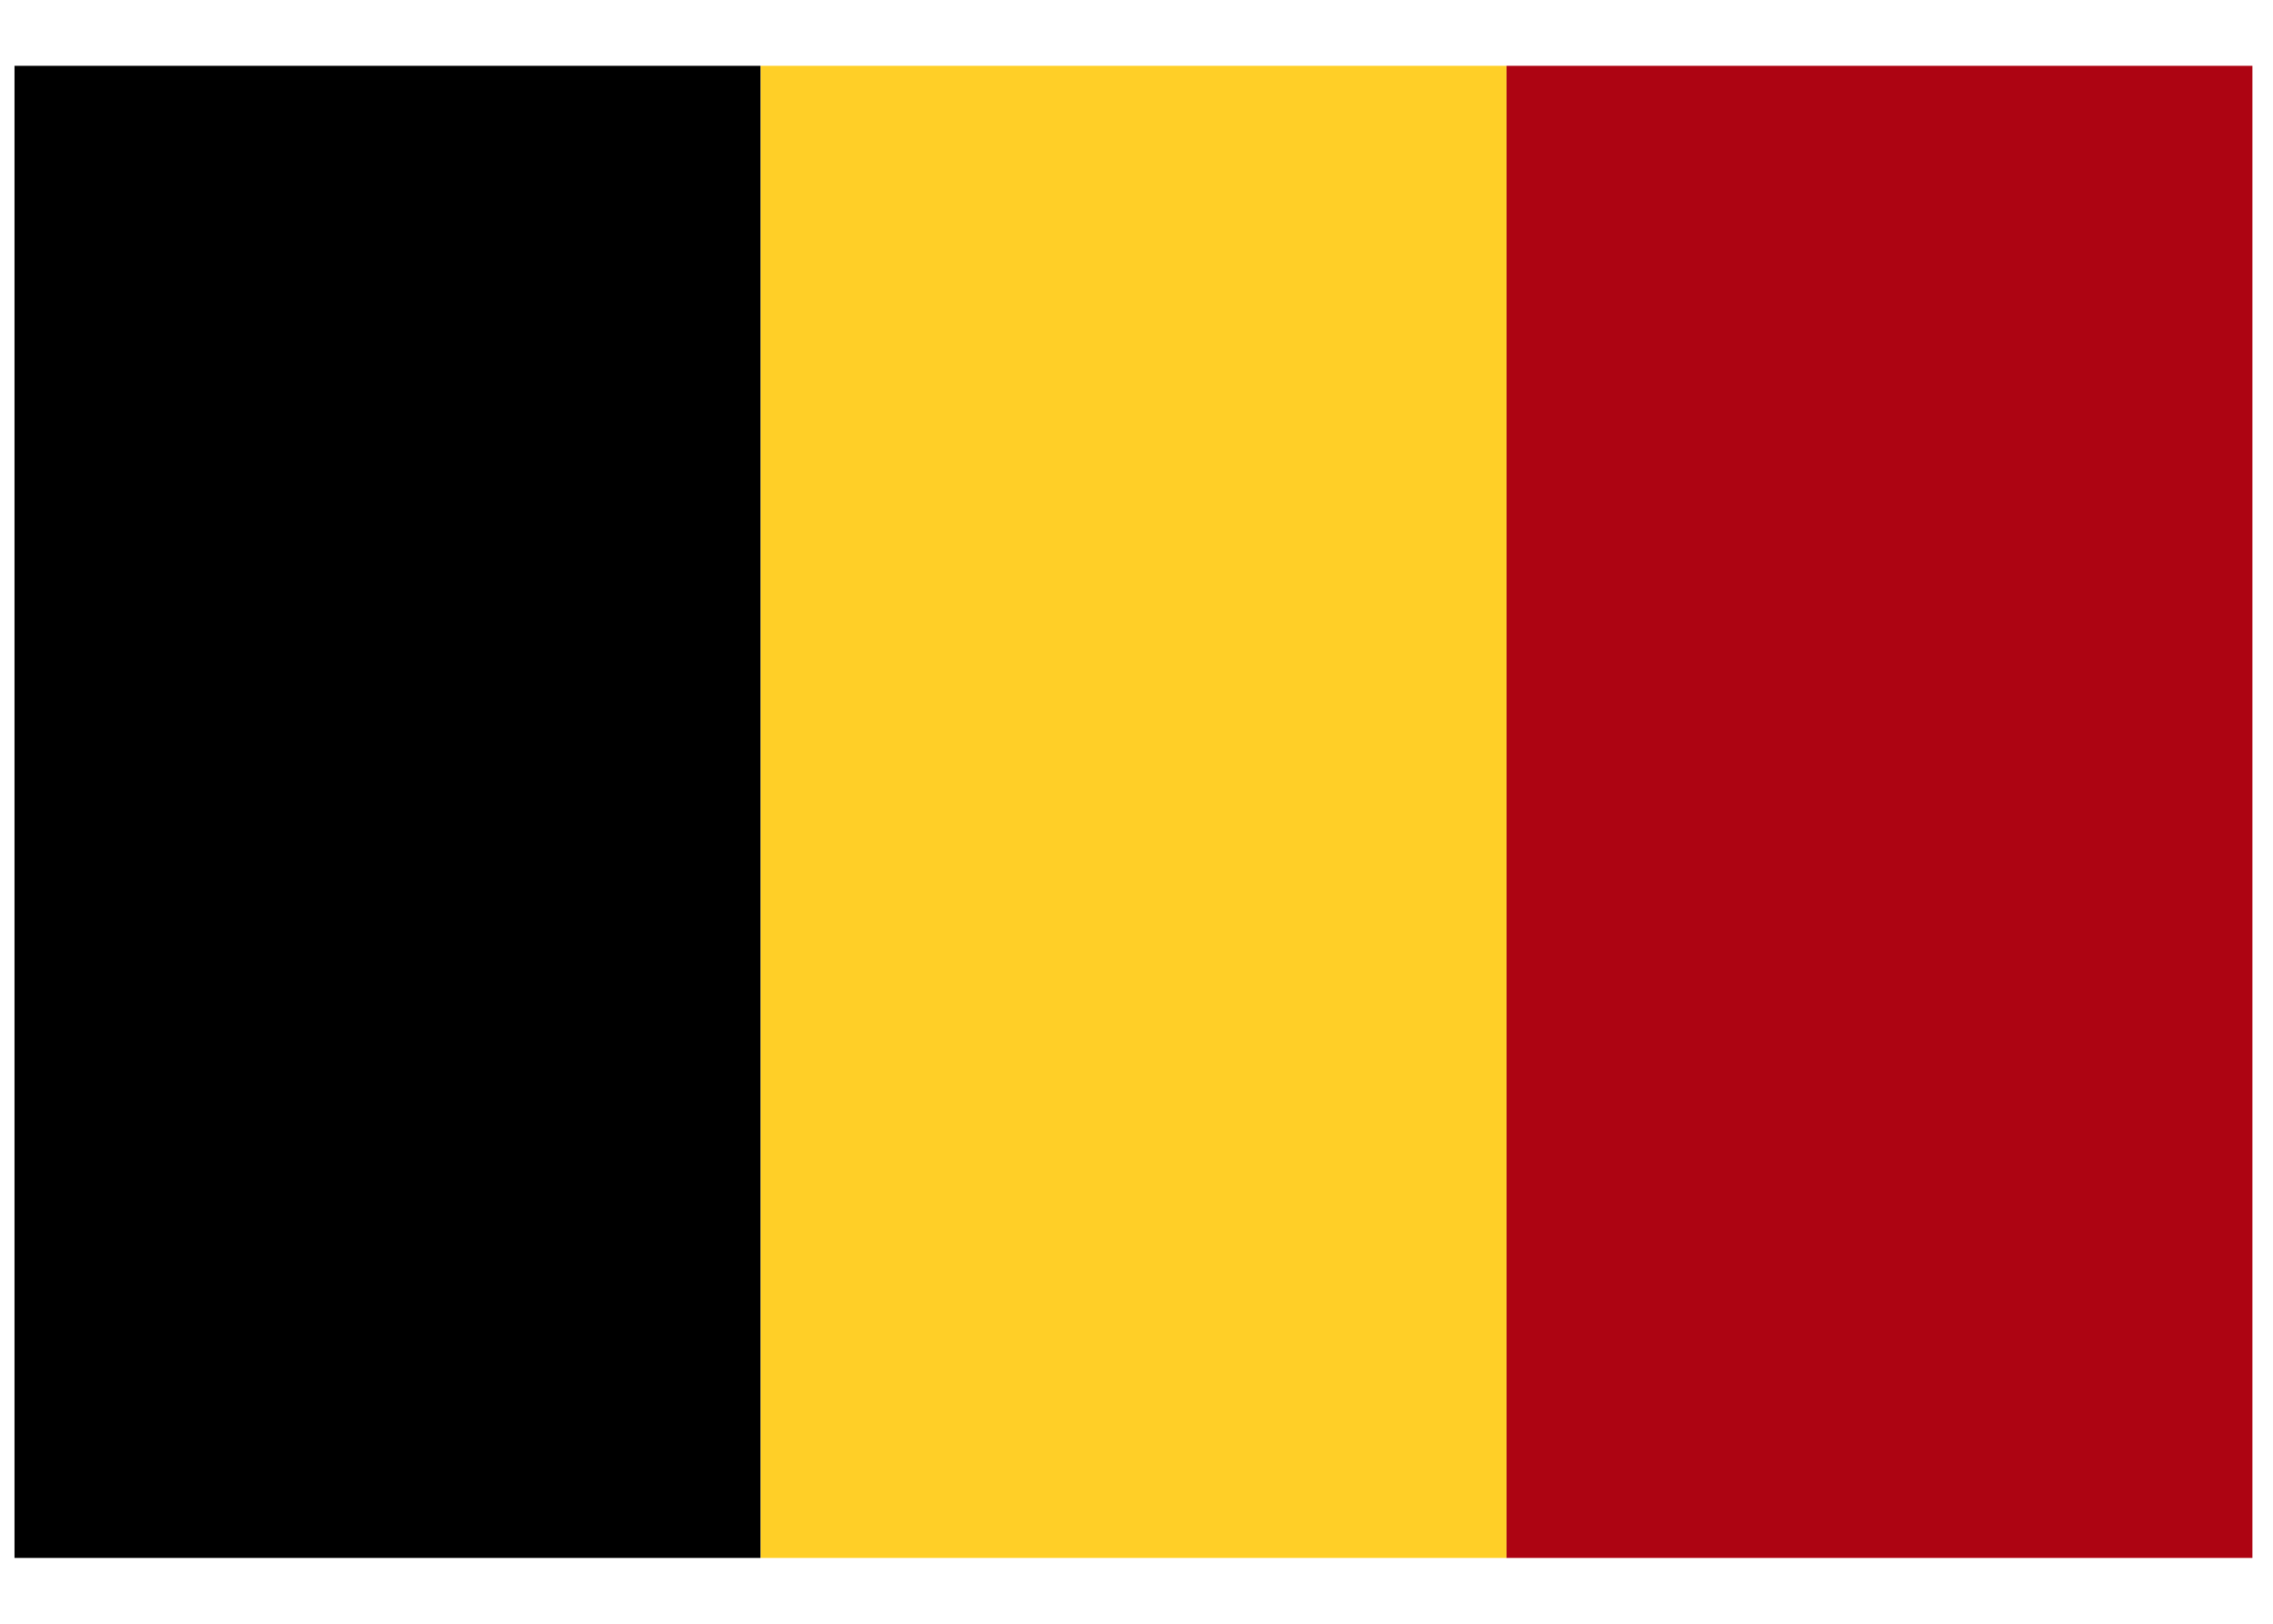 <svg width="21" height="15" viewBox="0 0 21 15" fill="none" xmlns="http://www.w3.org/2000/svg">
<rect x="20.81" y="0.608" width="13.784" height="6.892" transform="rotate(90 20.81 0.608)" fill="#AD0412"/>
<rect x="13.918" y="0.608" width="13.784" height="6.892" transform="rotate(90 13.918 0.608)" fill="#FFCF27"/>
<rect x="7.026" y="0.608" width="13.784" height="6.892" transform="rotate(90 7.026 0.608)" fill="black"/>
</svg>
